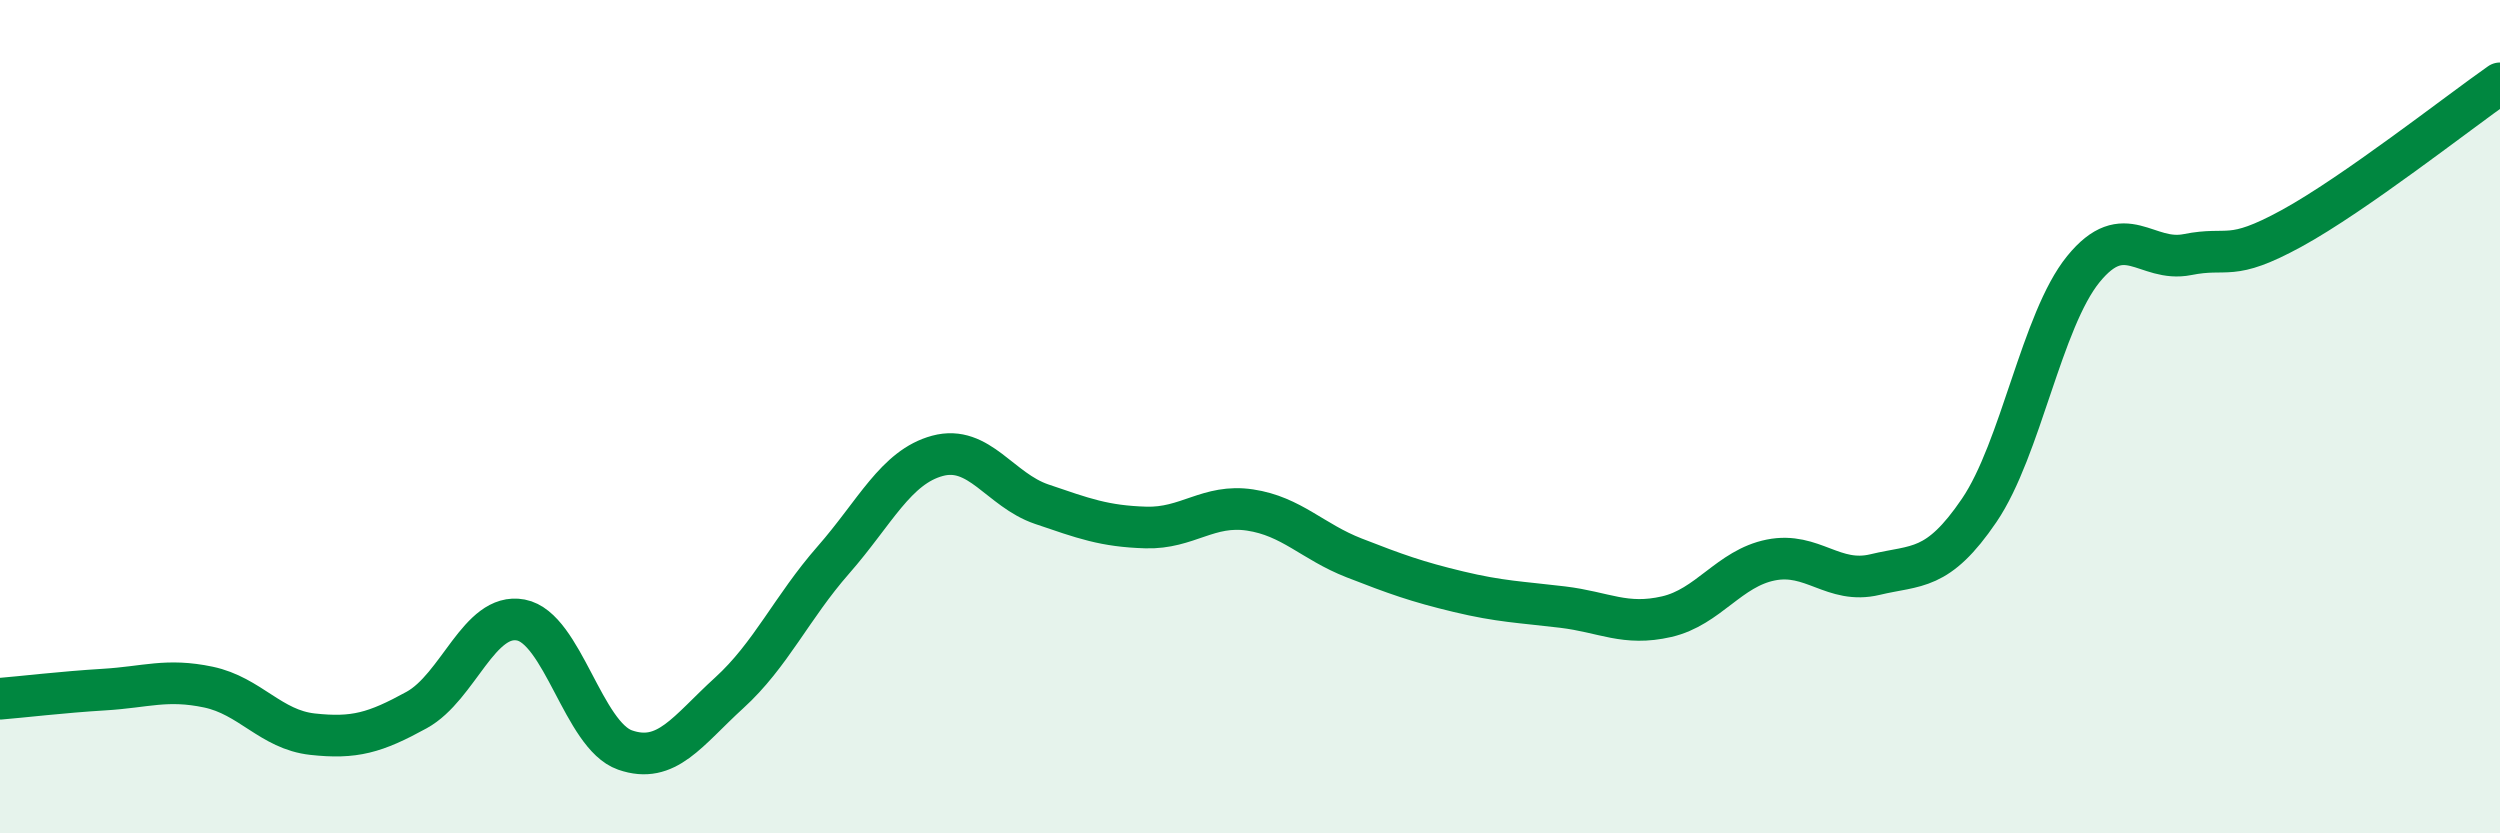 
    <svg width="60" height="20" viewBox="0 0 60 20" xmlns="http://www.w3.org/2000/svg">
      <path
        d="M 0,16.77 C 0.5,16.73 1.5,16.61 2.5,16.55 C 3.5,16.49 4,16.28 5,16.49 C 6,16.7 6.5,17.51 7.5,17.62 C 8.5,17.73 9,17.59 10,17.04 C 11,16.49 11.5,14.69 12.5,14.88 C 13.5,15.07 14,17.65 15,18 C 16,18.35 16.5,17.54 17.5,16.63 C 18.5,15.72 19,14.58 20,13.44 C 21,12.3 21.5,11.21 22.5,10.94 C 23.5,10.67 24,11.76 25,12.1 C 26,12.44 26.5,12.63 27.5,12.66 C 28.5,12.69 29,12.09 30,12.24 C 31,12.39 31.5,13 32.5,13.39 C 33.5,13.78 34,13.96 35,14.2 C 36,14.44 36.5,14.45 37.5,14.57 C 38.5,14.69 39,15.03 40,14.8 C 41,14.57 41.5,13.64 42.5,13.44 C 43.5,13.24 44,14.03 45,13.79 C 46,13.55 46.5,13.72 47.5,12.25 C 48.5,10.78 49,7.69 50,6.46 C 51,5.23 51.5,6.31 52.5,6.11 C 53.5,5.91 53.5,6.3 55,5.48 C 56.5,4.66 59,2.7 60,2L60 20L0 20Z"
        fill="#008740"
        opacity="0.1"
        stroke-linecap="round"
        stroke-linejoin="round"
      />
      <path
        d="M 0,16.77 C 0.5,16.73 1.5,16.61 2.5,16.55 C 3.5,16.49 4,16.28 5,16.49 C 6,16.7 6.5,17.51 7.5,17.62 C 8.5,17.73 9,17.59 10,17.04 C 11,16.49 11.5,14.69 12.5,14.88 C 13.5,15.07 14,17.65 15,18 C 16,18.35 16.5,17.54 17.5,16.63 C 18.5,15.72 19,14.58 20,13.44 C 21,12.3 21.5,11.21 22.5,10.94 C 23.5,10.67 24,11.76 25,12.1 C 26,12.44 26.5,12.63 27.5,12.66 C 28.5,12.69 29,12.09 30,12.24 C 31,12.39 31.5,13 32.5,13.39 C 33.5,13.78 34,13.96 35,14.2 C 36,14.44 36.5,14.45 37.5,14.57 C 38.5,14.69 39,15.03 40,14.8 C 41,14.57 41.5,13.64 42.5,13.44 C 43.5,13.24 44,14.03 45,13.79 C 46,13.55 46.5,13.72 47.5,12.25 C 48.5,10.78 49,7.69 50,6.46 C 51,5.23 51.5,6.31 52.5,6.11 C 53.5,5.91 53.5,6.3 55,5.48 C 56.5,4.66 59,2.7 60,2"
        stroke="#008740"
        stroke-width="1"
        fill="none"
        stroke-linecap="round"
        stroke-linejoin="round"
      />
    </svg>
  